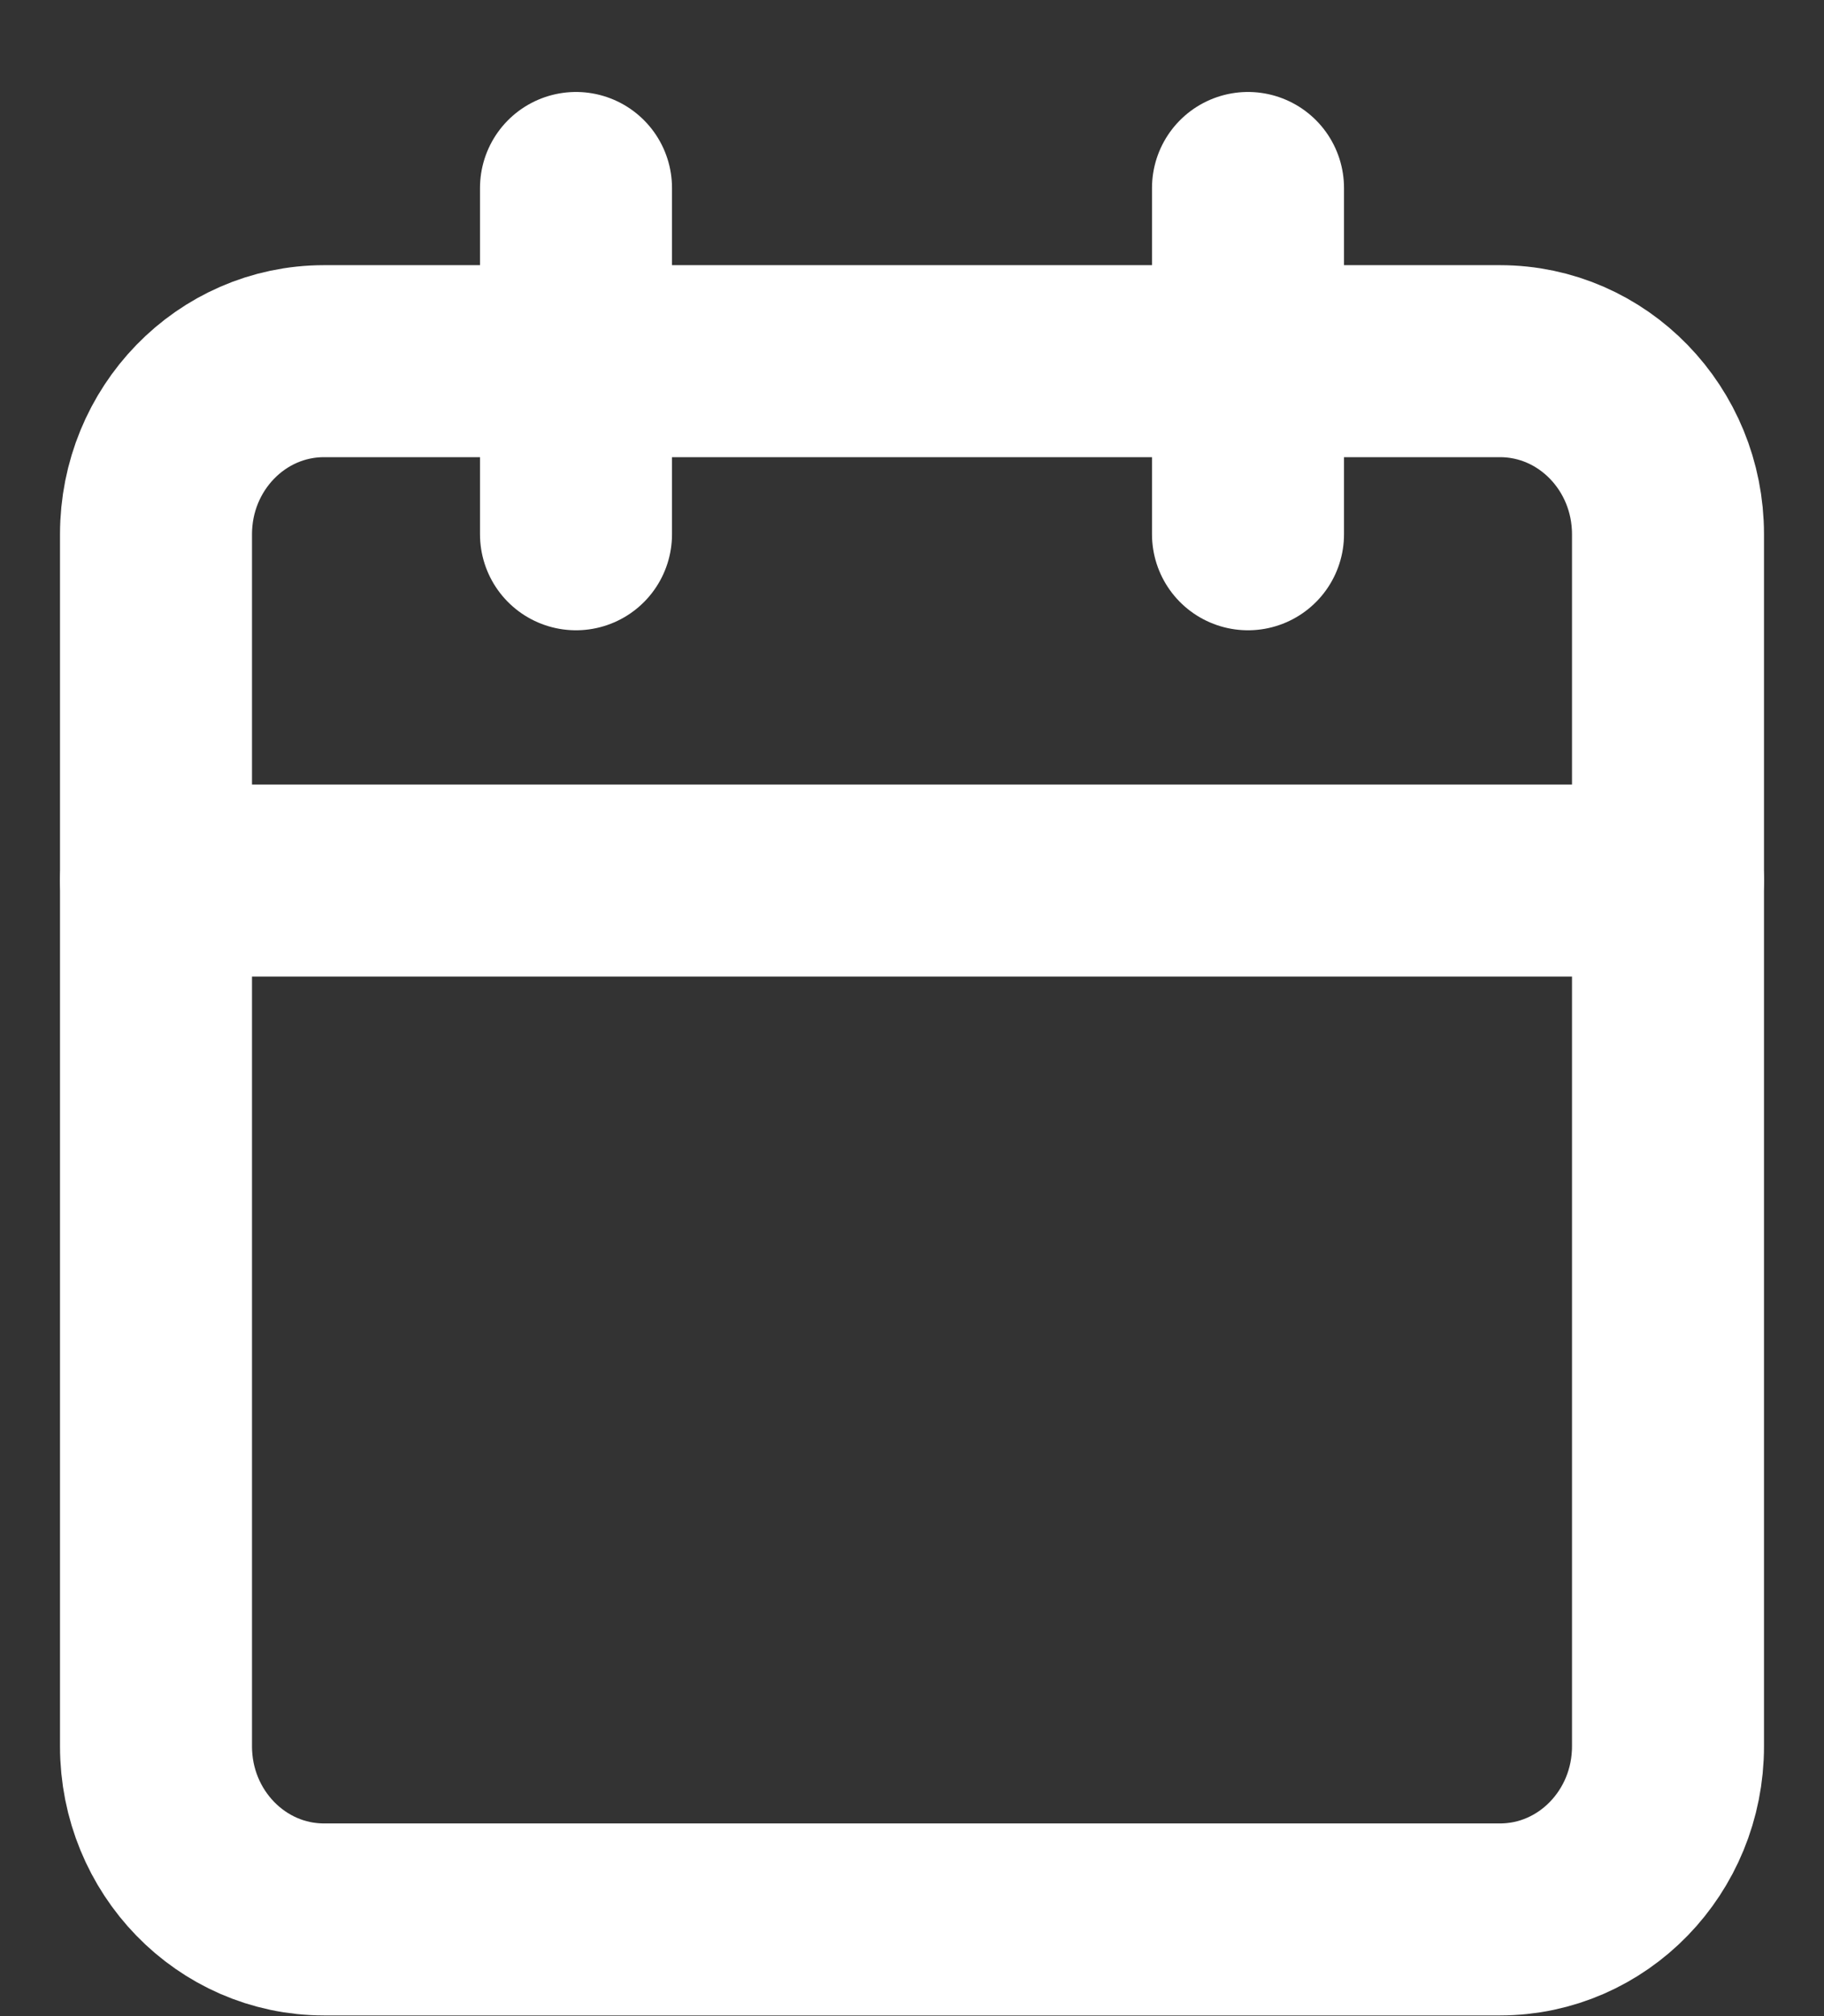 <svg xmlns="http://www.w3.org/2000/svg" width="19" height="21" viewBox="0 0 19 21" fill="none"><rect x="0" y="0" width="19" height="21" fill="#333333" stroke="none"/><path d="M15.625 3.762H3.375C2.409 3.762 1.625 4.569 1.625 5.565V18.19C1.625 19.186 2.409 19.993 3.375 19.993H15.625C16.591 19.993 17.375 19.186 17.375 18.19V5.565C17.375 4.569 16.591 3.762 15.625 3.762Z" stroke="white" stroke-width="2" stroke-linecap="round" stroke-linejoin="round"></path><path d="M13 1.958V5.565" stroke="white" stroke-width="2" stroke-linecap="round" stroke-linejoin="round"></path><path d="M6 1.958V5.565" stroke="white" stroke-width="2" stroke-linecap="round" stroke-linejoin="round"></path><path d="M1.625 9.172H17.375" stroke="white" stroke-width="2" stroke-linecap="round" stroke-linejoin="round"></path></svg>